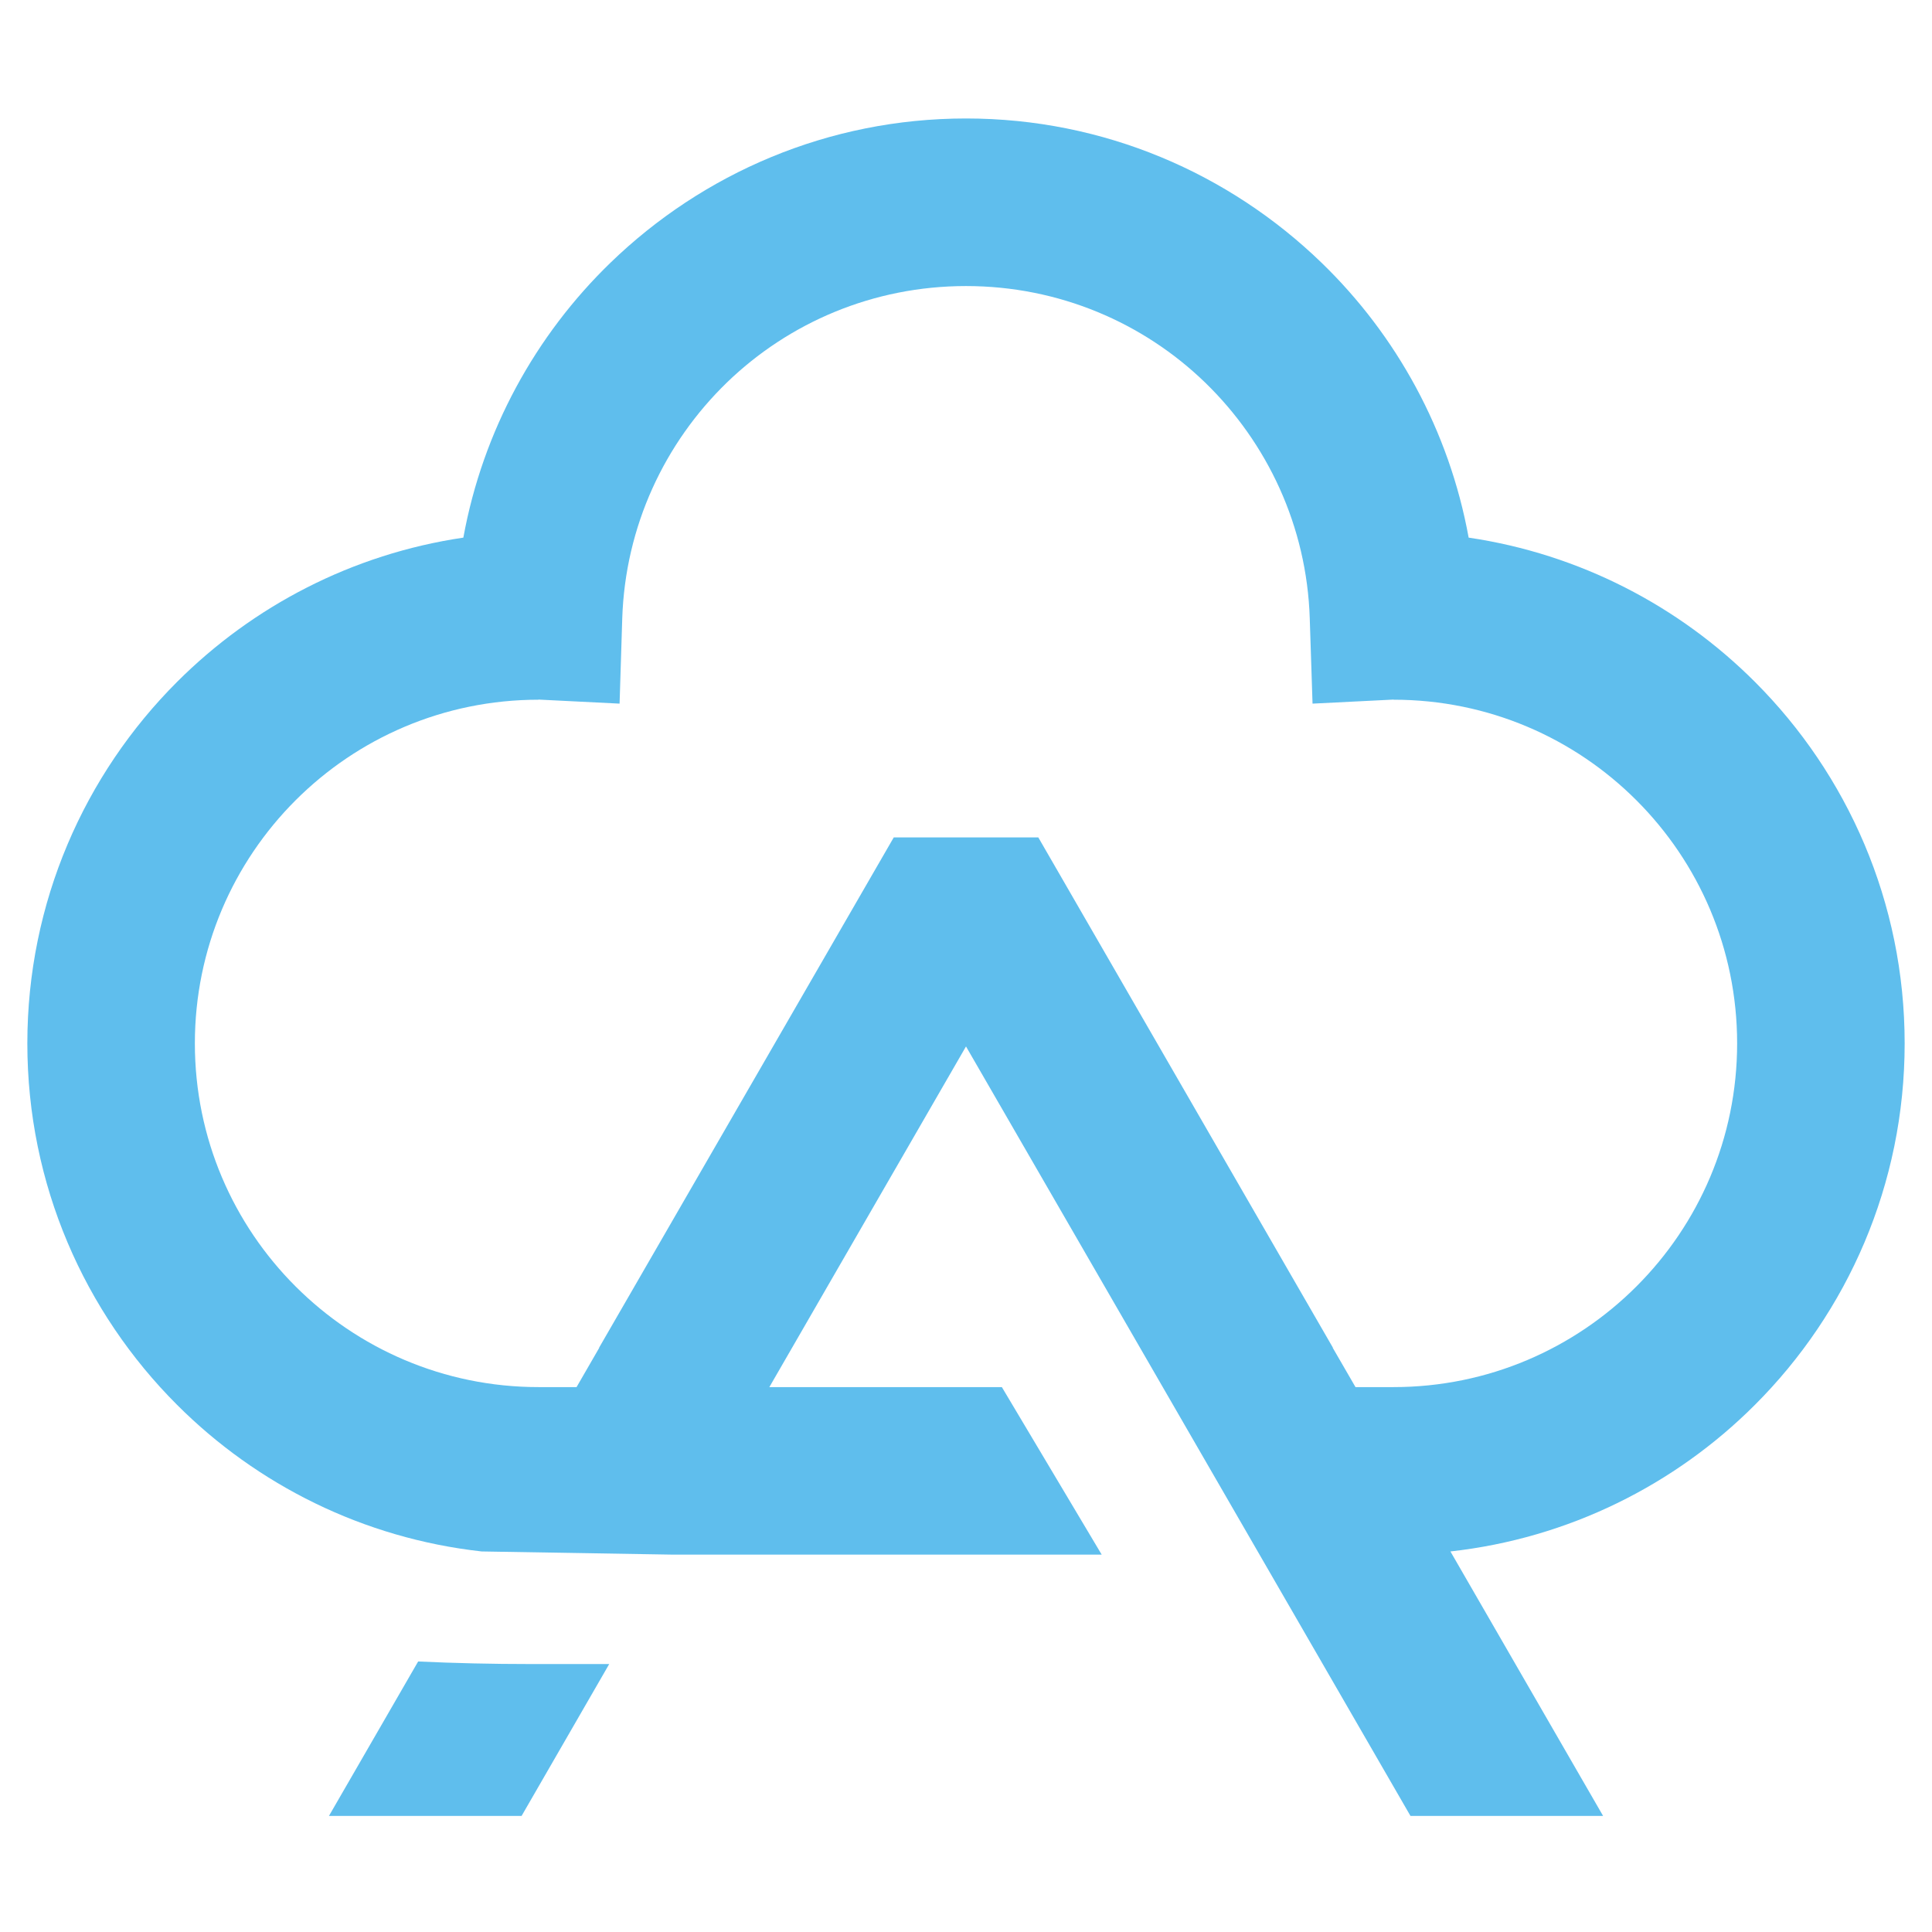 <?xml version="1.0" encoding="UTF-8"?> <svg xmlns="http://www.w3.org/2000/svg" width="212" height="212" viewBox="0 0 212 212" fill="none"><path d="M190.617 114.493C190.617 104.077 186.396 94.645 179.571 87.822C172.753 80.998 163.325 76.78 152.909 76.78V76.766L144.026 77.21L143.721 67.876C143.403 57.731 139.052 48.579 132.234 41.972C125.468 35.423 116.214 31.389 106 31.389C95.786 31.389 86.539 35.423 79.766 41.972C72.948 48.579 68.604 57.731 68.279 67.876L67.987 77.21L59.097 76.766V76.78C48.682 76.78 39.253 80.998 32.429 87.822C25.604 94.645 21.383 104.077 21.383 114.493C21.383 124.91 25.604 134.335 32.429 141.156C39.253 147.979 48.682 152.208 59.097 152.208H63.266L65.747 147.911V147.869L98.072 91.891H113.935L146.253 147.869V147.911L148.74 152.208H152.909C163.325 152.208 172.753 147.979 179.571 141.156C186.396 134.335 190.617 124.91 190.617 114.493ZM52.857 170.242C39.857 168.798 28.195 162.924 19.429 154.154C9.279 144.011 3 129.981 3 114.493C3 99.006 9.279 84.975 19.429 74.826C27.747 66.509 38.656 60.794 50.844 58.994C52.981 47.254 58.773 36.782 66.987 28.829C77.104 19.035 90.864 13 106 13C121.143 13 134.896 19.035 145.013 28.829C153.234 36.782 159.019 47.254 161.156 58.994C173.344 60.794 184.26 66.509 192.571 74.826C202.721 84.975 209 99.006 209 114.493C209 129.981 202.721 144.011 192.571 154.154C183.812 162.924 172.143 168.798 159.156 170.242L175.909 199.263H154.773L106 114.827L84.422 152.208H109.935L120.89 170.59H87.13H73.786L52.857 170.242ZM66.851 182.597L57.234 199.263H36.097L45.883 182.316C49.935 182.503 54.02 182.597 58.13 182.597H66.851Z" fill="#5FBEED"></path></svg> 